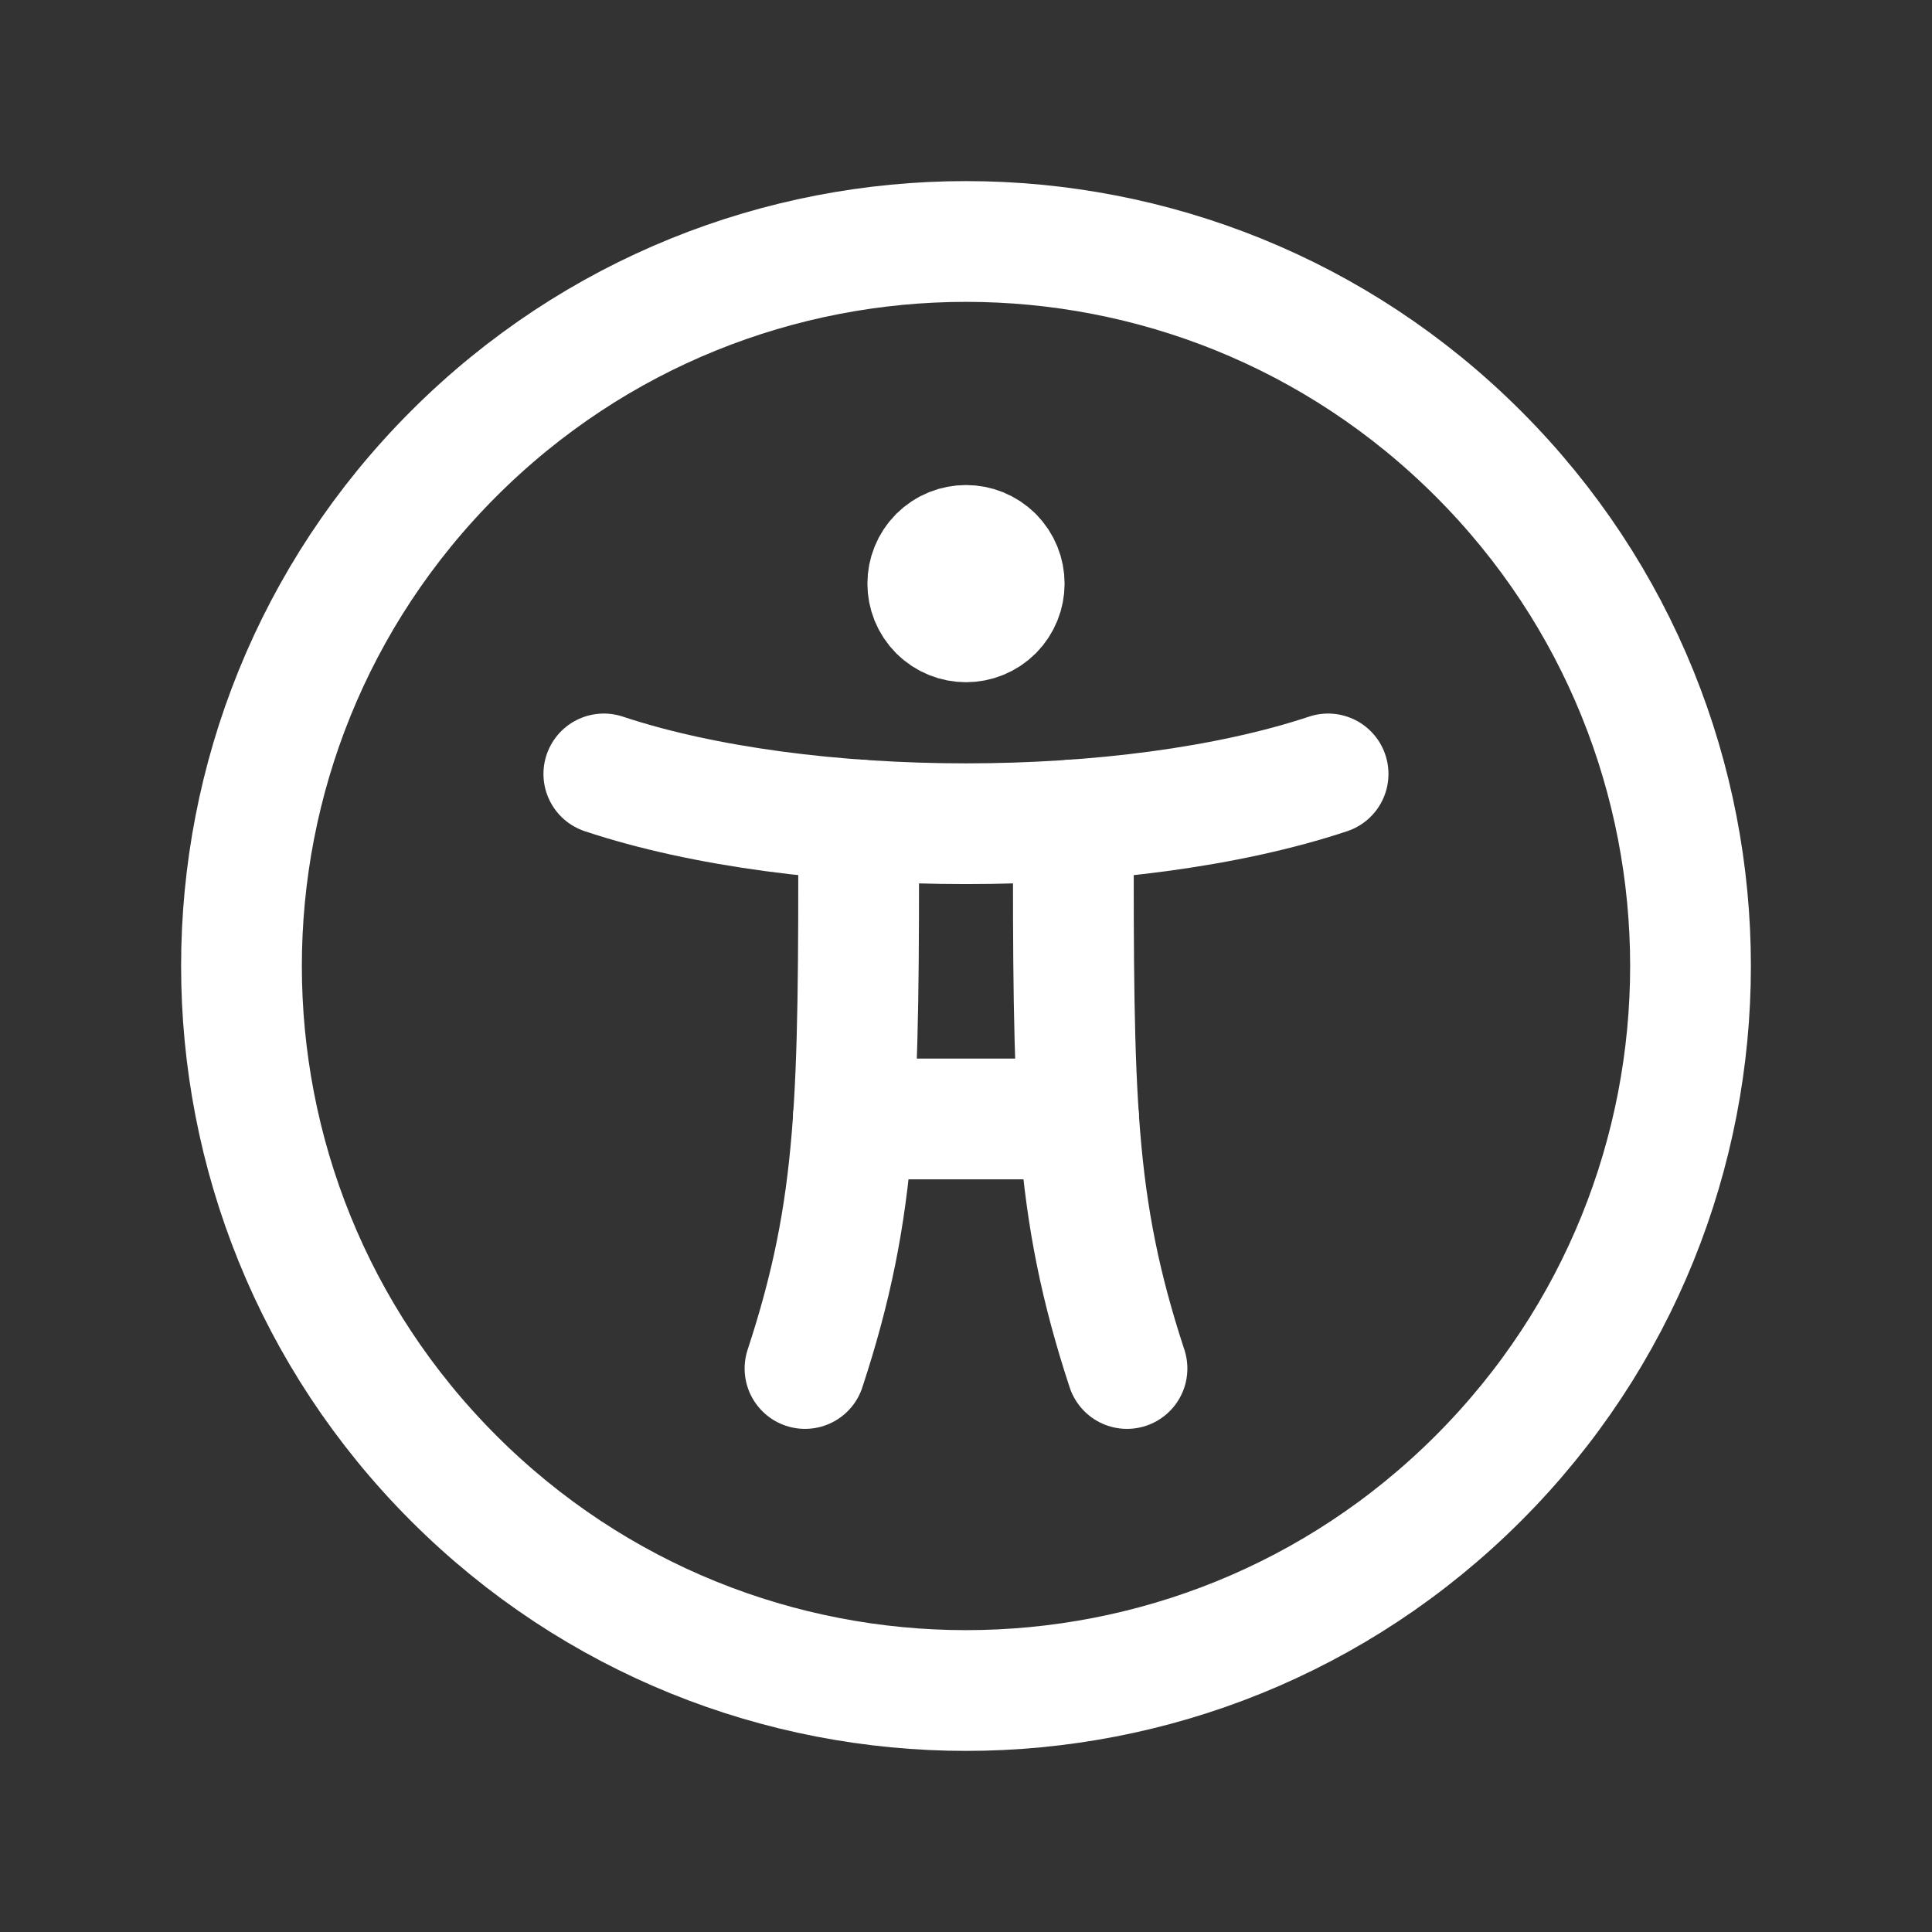 <svg width="24" height="24" viewBox="0 0 24 24" fill="none" xmlns="http://www.w3.org/2000/svg">
<rect x="0" y="0" width="24" height="24" fill="#333333" stroke="none"/>
<g id="Group">
<g id="Group_2">
<path id="Path" d="M16.498 9.614C14.014 10.439 9.986 10.439 7.501 9.614" stroke="white" stroke-width="1.5" stroke-linecap="round" stroke-linejoin="round"/>
<path id="Path_2" d="M10.6 13.9H13.4" stroke="white" stroke-width="1.5" stroke-linecap="round" stroke-linejoin="round"/>
<path id="Path_3" d="M13.333 10.186V10.233C13.333 13.617 13.333 14.97 14 17" stroke="white" stroke-width="1.5" stroke-linecap="round" stroke-linejoin="round"/>
<path id="Path_4" d="M10.667 10.186V10.233C10.667 13.617 10.667 14.97 10 17" stroke="white" stroke-width="1.5" stroke-linecap="round" stroke-linejoin="round"/>
<path id="Path_5" d="M18.364 5.636C21.879 9.151 21.879 14.849 18.364 18.364C14.849 21.879 9.151 21.879 5.636 18.364C2.121 14.849 2.121 9.151 5.636 5.636C9.151 2.121 14.849 2.121 18.364 5.636" stroke="white" stroke-width="1.5" stroke-linecap="round" stroke-linejoin="round"/>
<path id="Path_6" d="M12.336 6.914C12.521 7.1 12.521 7.4 12.336 7.586C12.15 7.771 11.85 7.771 11.664 7.586C11.479 7.4 11.479 7.1 11.664 6.914C11.85 6.729 12.15 6.729 12.336 6.914" stroke="white" stroke-width="1.5" stroke-linecap="round" stroke-linejoin="round"/>
</g>
</g>
</svg>
